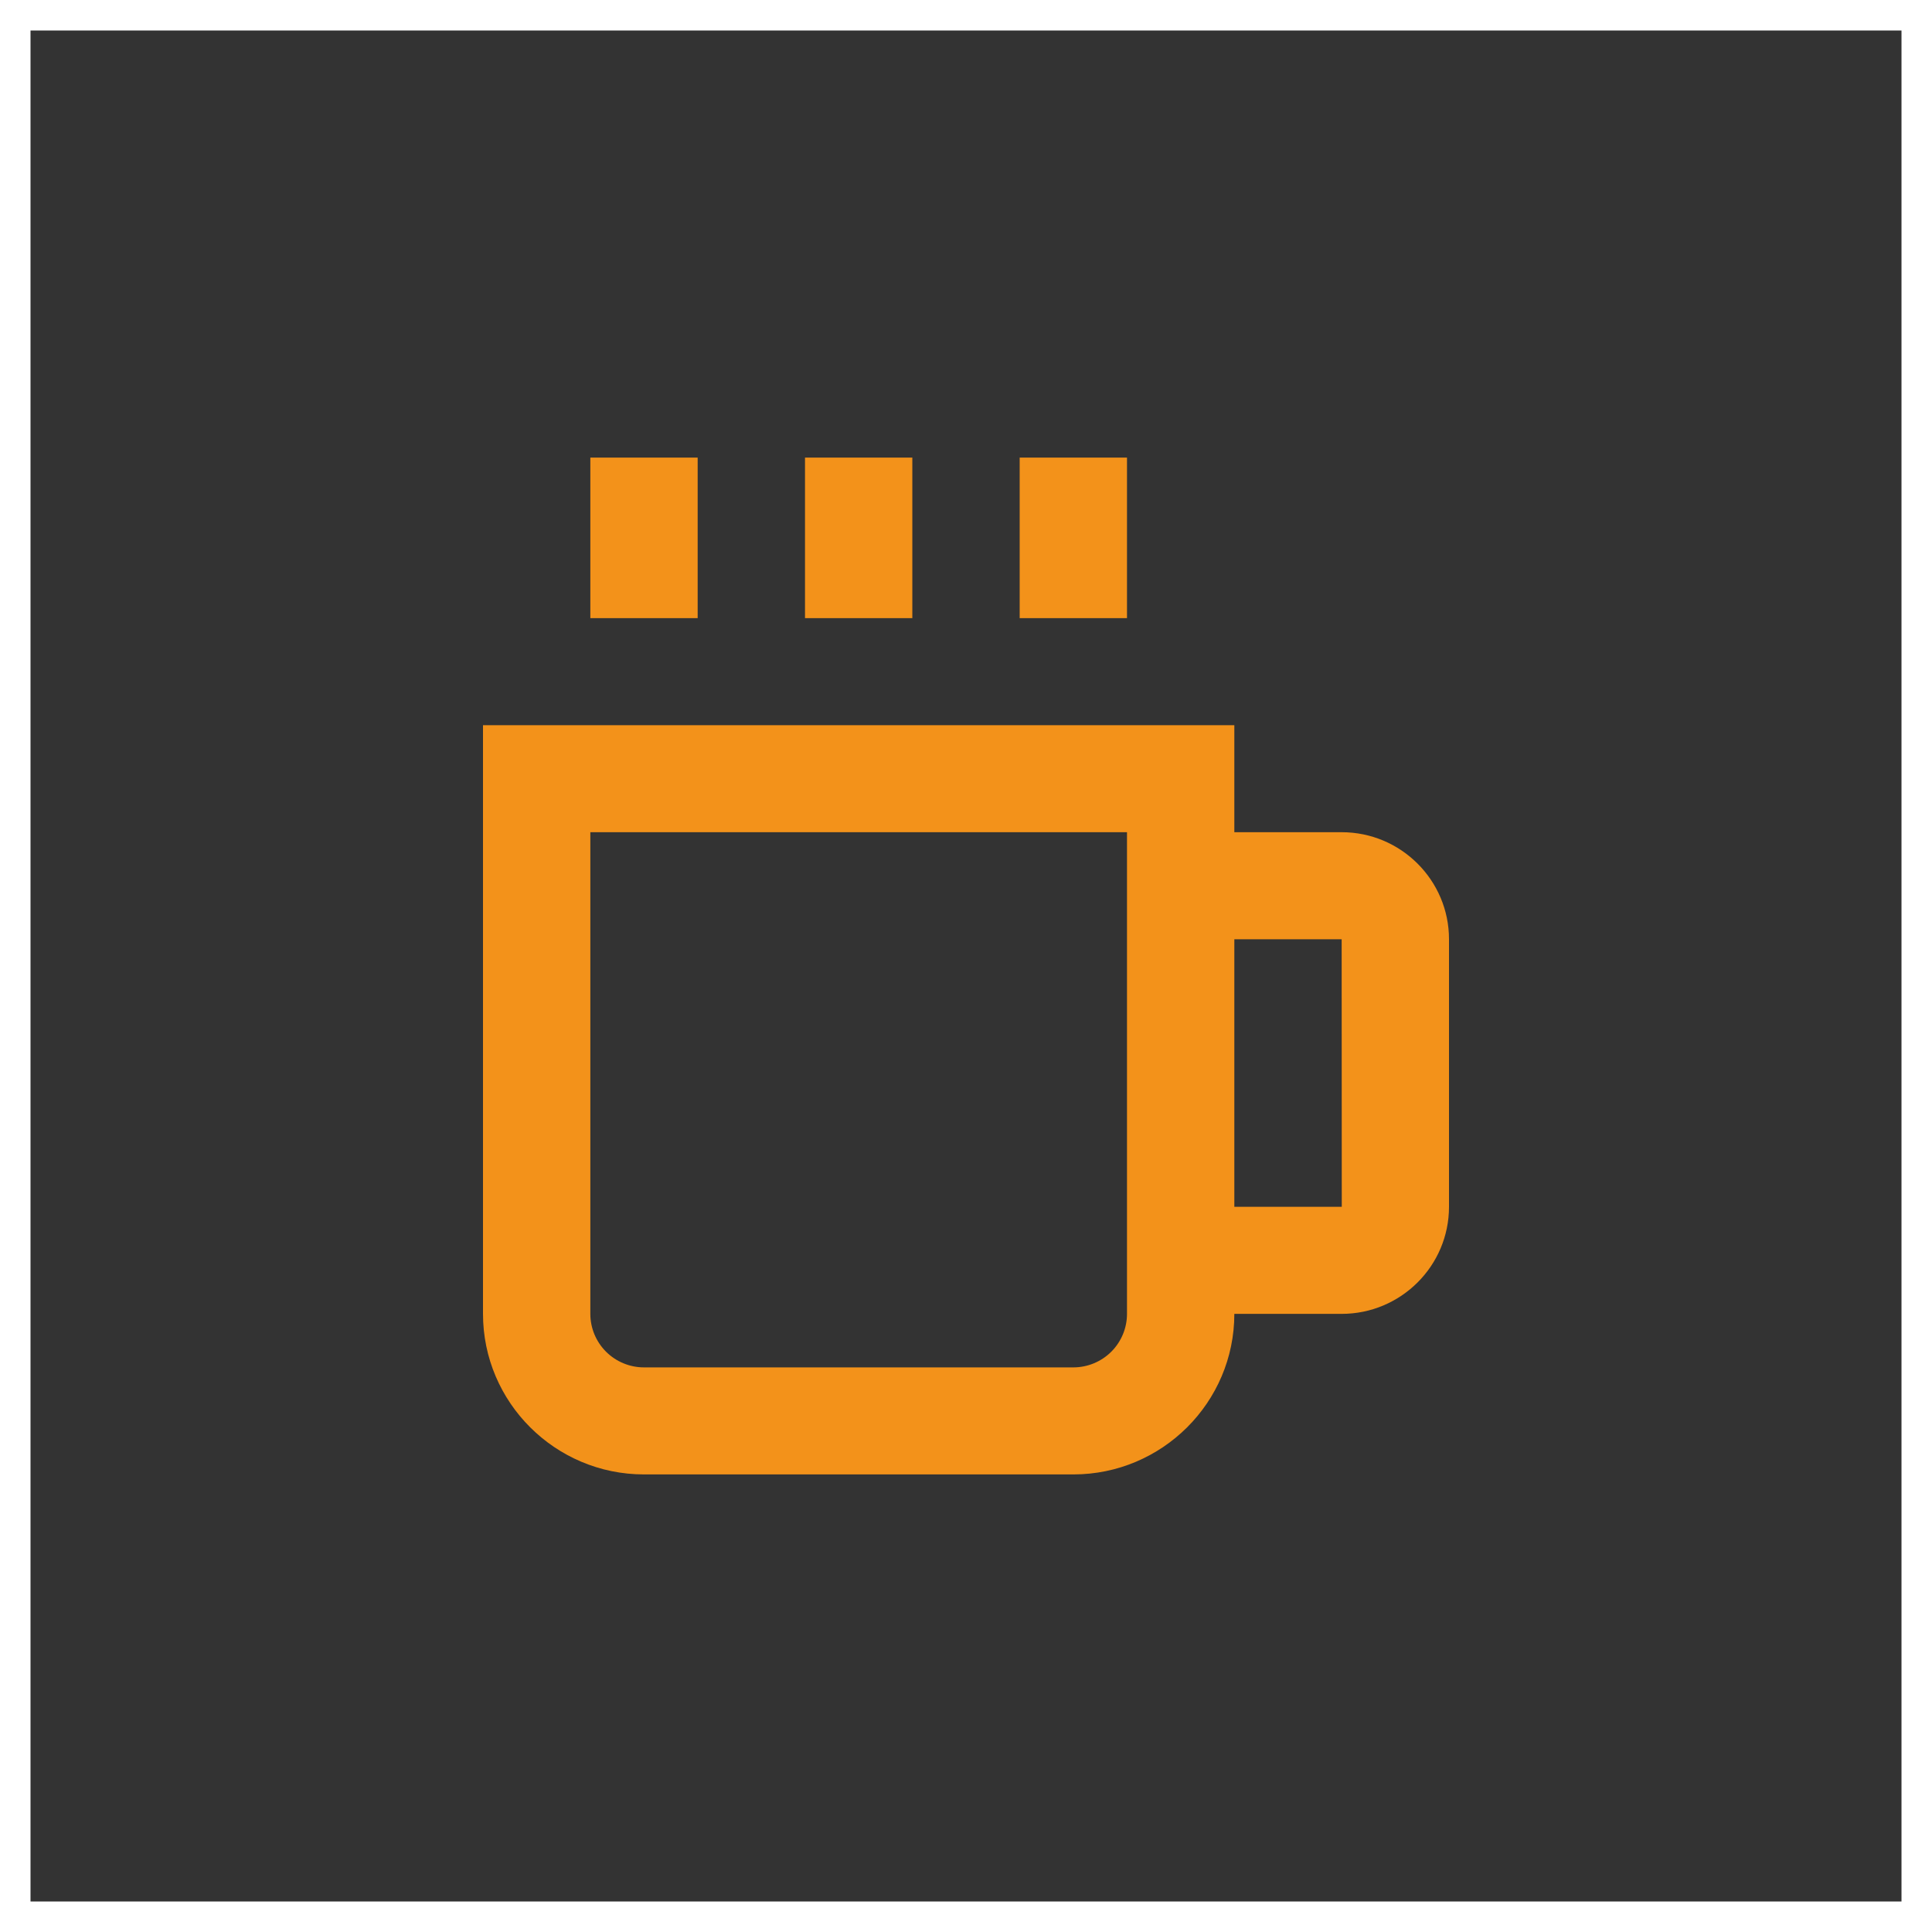 <svg width="190" height="190" viewBox="0 0 190 190" fill="none" xmlns="http://www.w3.org/2000/svg">
<rect x="0" y="0" width="190" height="190" fill="#333333" stroke="none"/>
<rect x="1.5" y="1.5" width="187" height="187" stroke="white" stroke-width="3"/>
<path d="M58.056 45H68.611V60.789H58.056V45ZM79.167 45H89.722V60.789H79.167V45ZM100.278 45H110.833V60.789H100.278V45ZM131.944 81.842H121.389V71.316H47.5V129.211C47.5 137.916 54.604 145 63.333 145H105.556C114.285 145 121.389 137.916 121.389 129.211H131.944C137.766 129.211 142.5 124.489 142.5 118.684V92.368C142.5 86.563 137.766 81.842 131.944 81.842ZM110.833 129.211C110.833 130.606 110.277 131.945 109.288 132.932C108.298 133.919 106.955 134.474 105.556 134.474H63.333C61.934 134.474 60.591 133.919 59.601 132.932C58.612 131.945 58.056 130.606 58.056 129.211V81.842H110.833V129.211ZM121.389 118.684V92.368H131.944L131.955 118.684H121.389Z" fill="#F3921A"/>
</svg>
